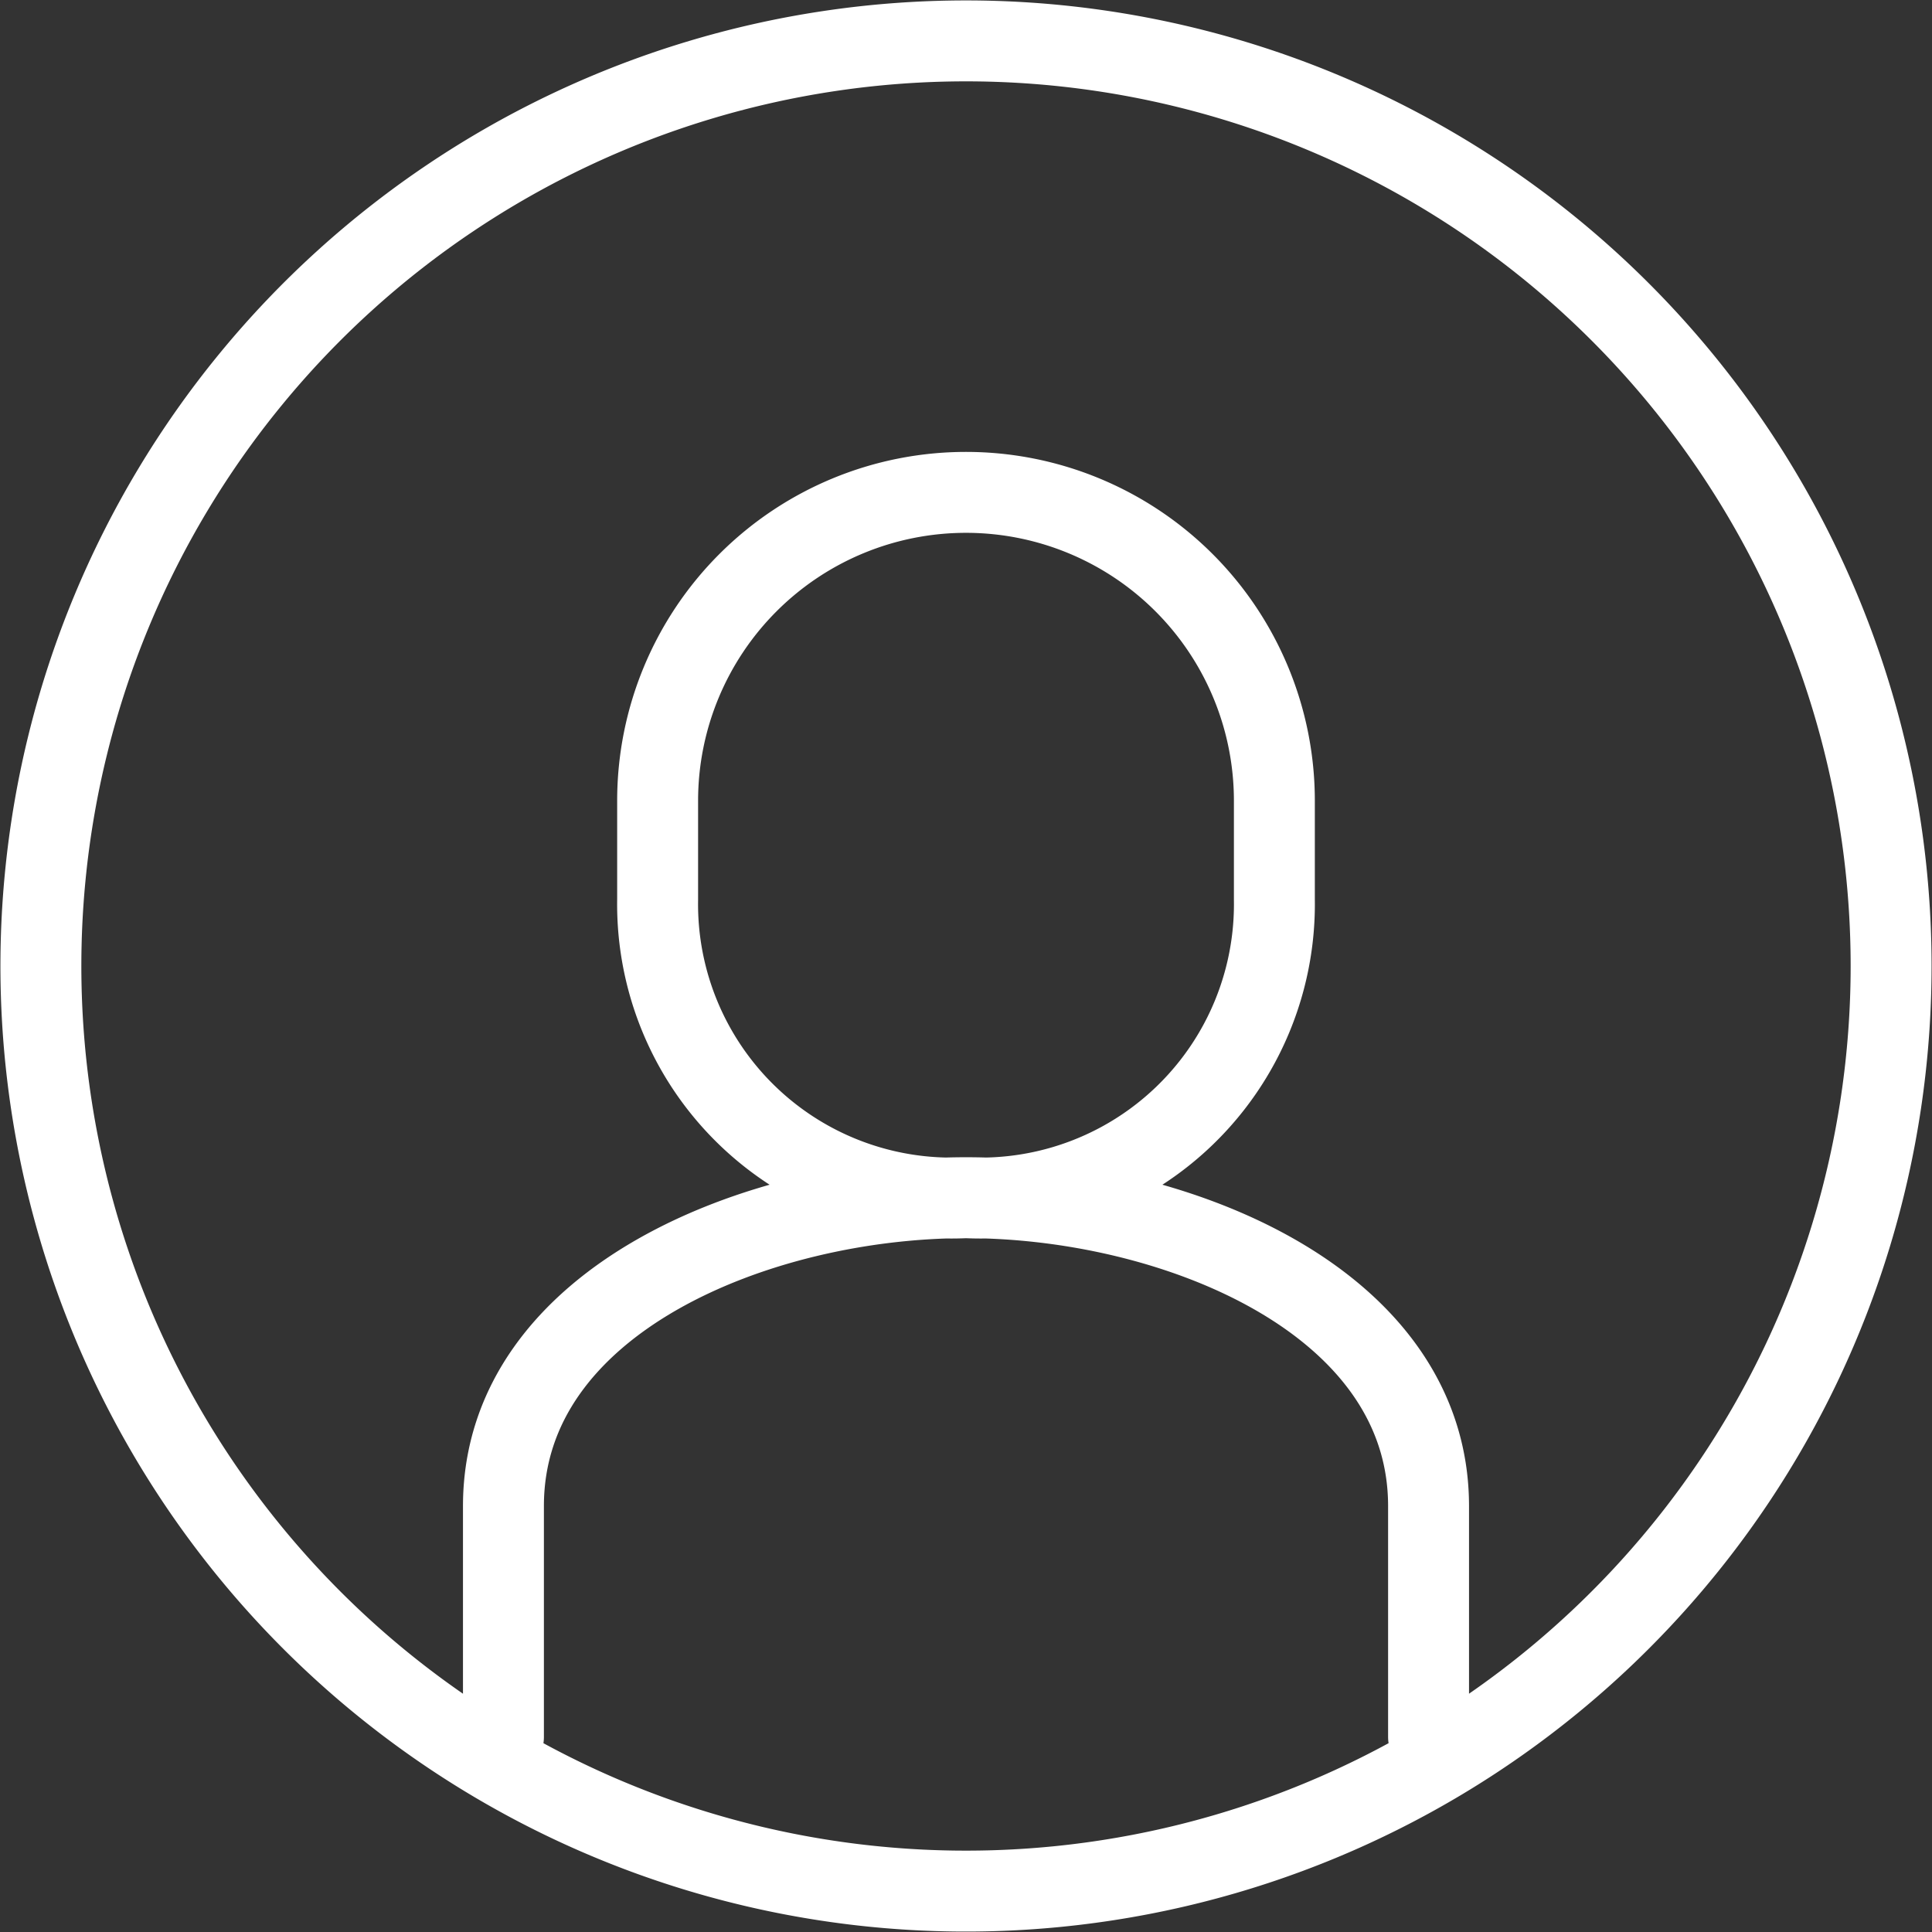 <svg id="Camada_1" data-name="Camada 1" xmlns="http://www.w3.org/2000/svg" xmlns:xlink="http://www.w3.org/1999/xlink" viewBox="0 0 22.68 22.68"><rect x="0" y="0" width="22.68" height="22.68" fill="#333333" stroke="none"/><defs><style>.cls-1,.cls-3{fill:none;}.cls-2{clip-path:url(#clip-path);}.cls-3{stroke:#fff;stroke-linecap:round;stroke-linejoin:round;stroke-width:0.95px;}</style><clipPath id="clip-path" transform="translate(-286.66 -409.16)"><rect class="cls-1" x="286.66" y="409.16" width="22.68" height="22.68"/></clipPath></defs><g class="cls-2"><path class="cls-3" d="M308.86,420.5A10.86,10.86,0,1,1,298,409.64,10.86,10.86,0,0,1,308.86,420.5ZM298,423.22a3.45,3.45,0,0,0,3.62-3.5v-1.16a3.62,3.62,0,0,0-7.24,0v1.16A3.45,3.45,0,0,0,298,423.22Zm5.43,6.33v-2.71c0-2.42-3-3.62-5.43-3.62s-5.43,1.2-5.43,3.62v2.71" transform="translate(-286.66 -409.16)"/></g></svg>